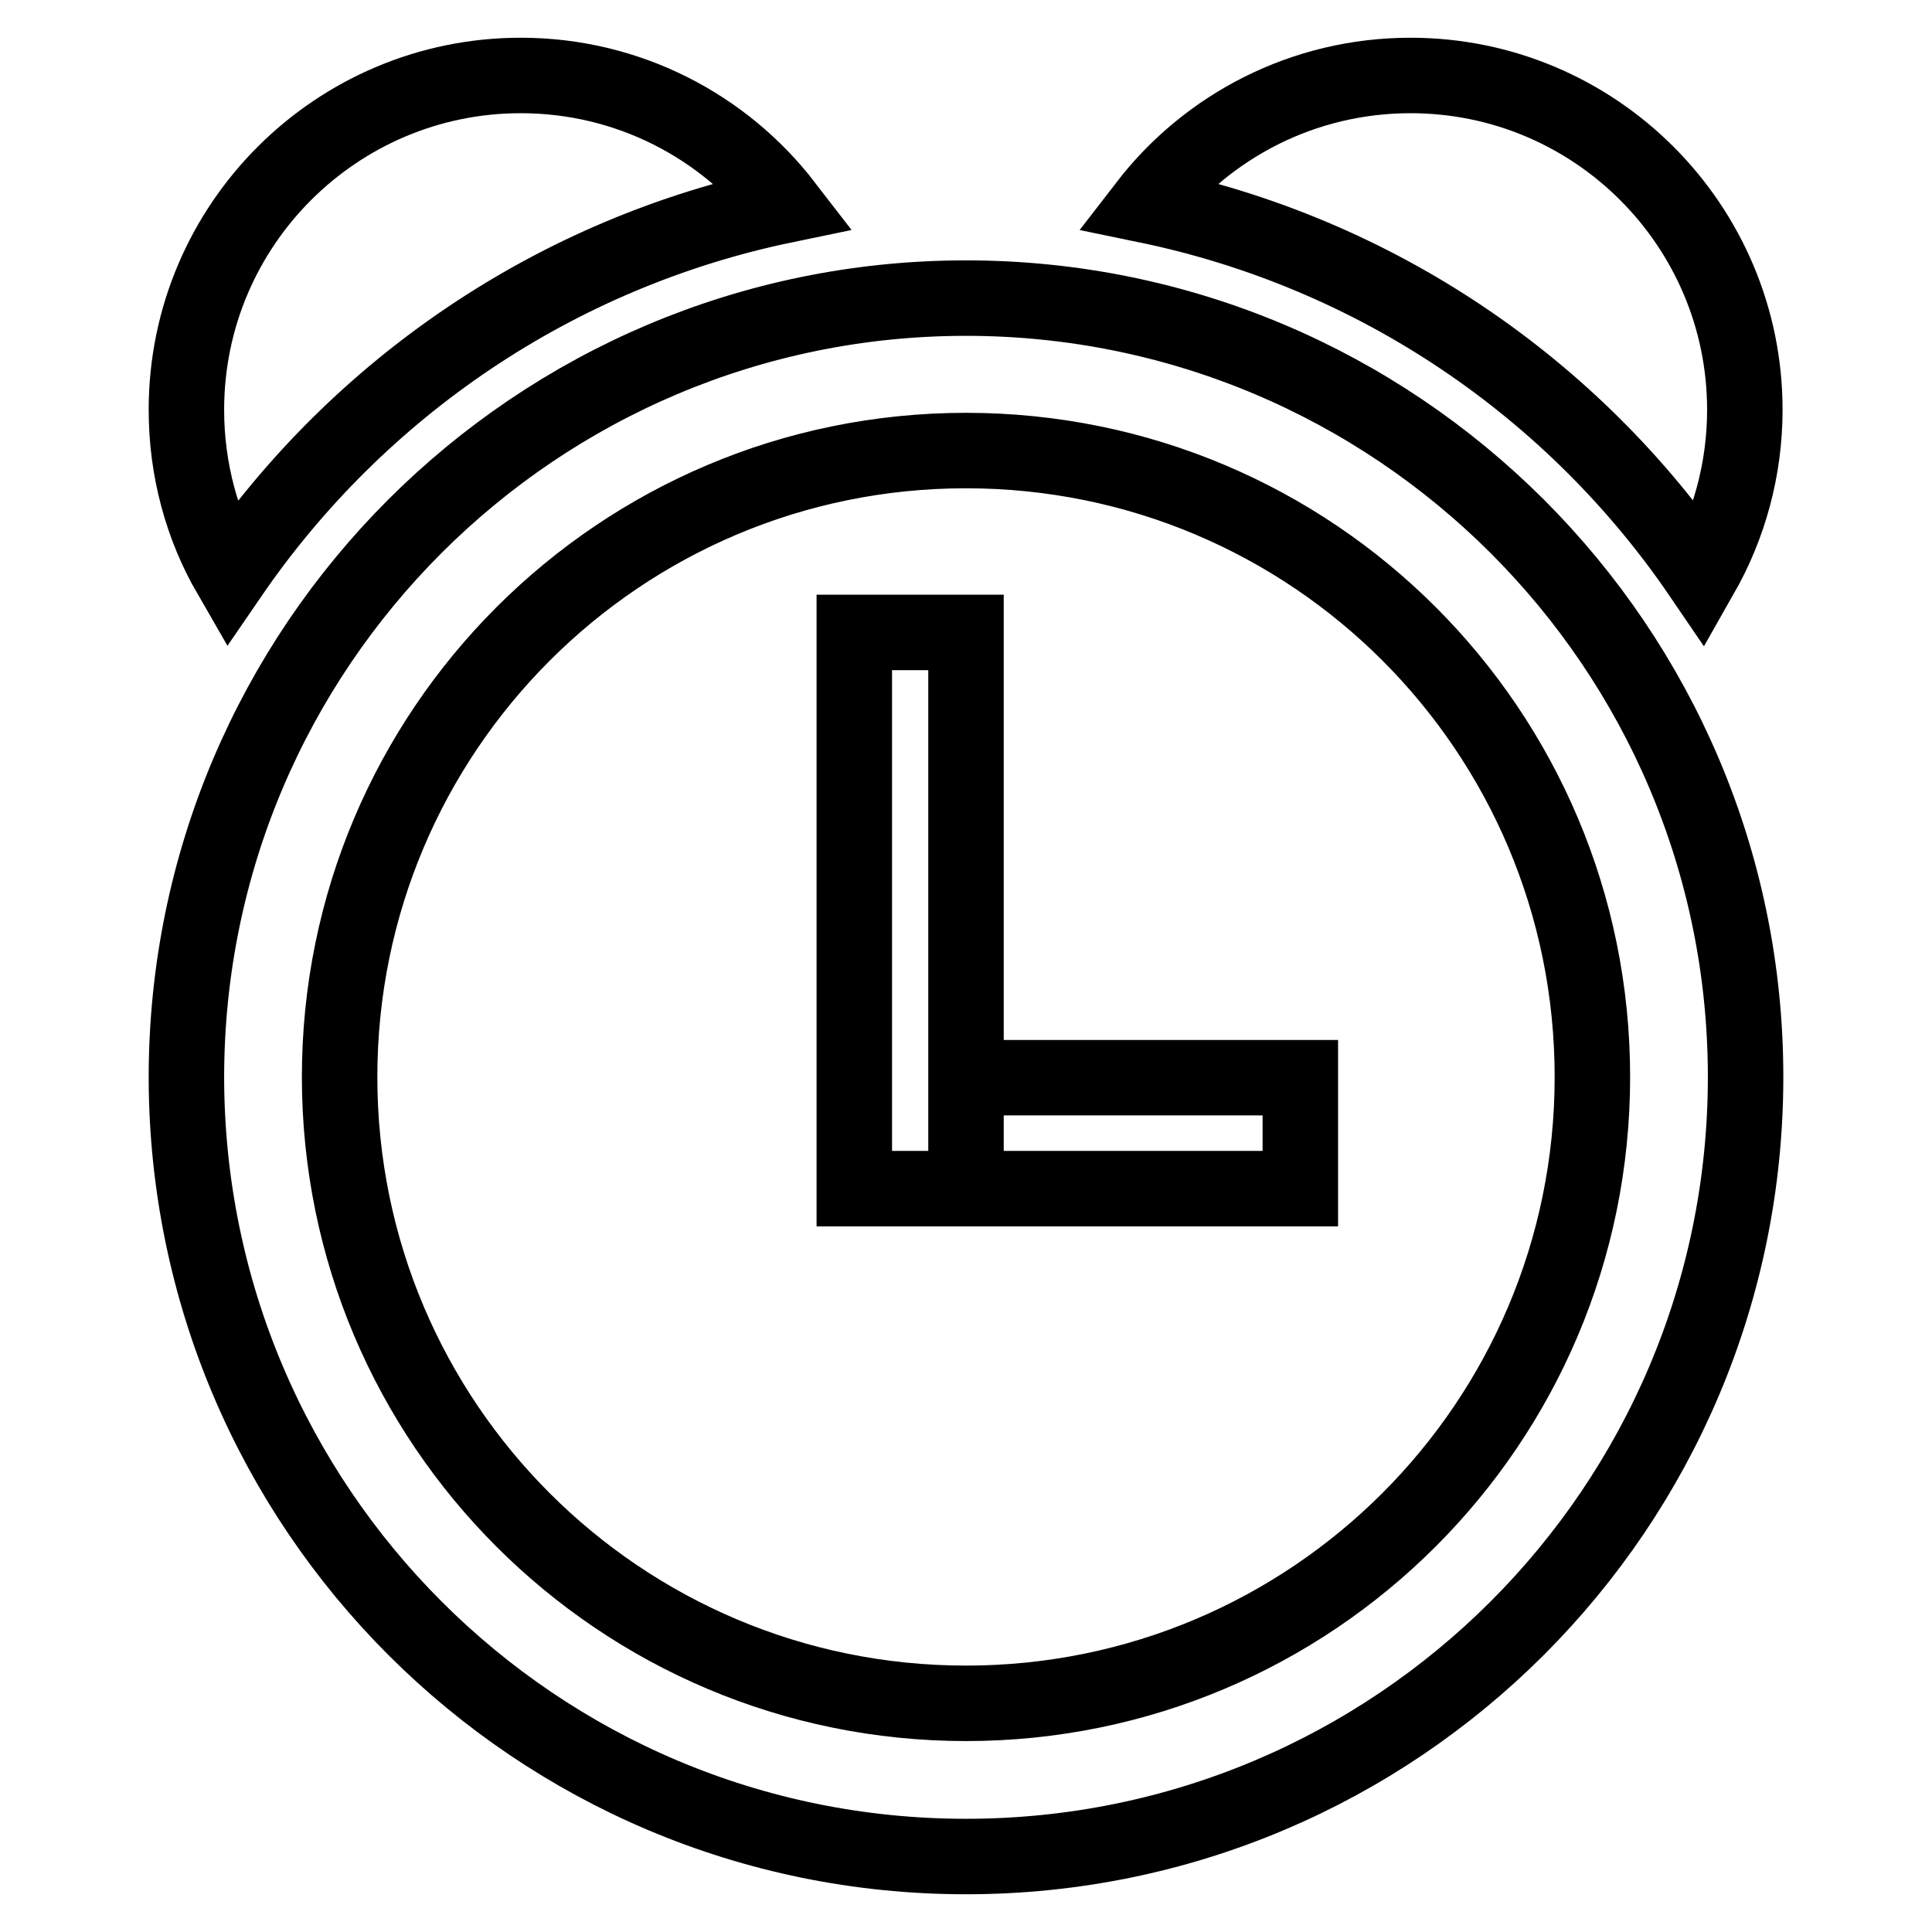 <?xml version="1.0" encoding="utf-8"?>
<!-- Svg Vector Icons : http://www.onlinewebfonts.com/icon -->
<!DOCTYPE svg PUBLIC "-//W3C//DTD SVG 1.1//EN" "http://www.w3.org/Graphics/SVG/1.1/DTD/svg11.dtd">
<svg version="1.1" xmlns="http://www.w3.org/2000/svg" xmlns:xlink="http://www.w3.org/1999/xlink" x="0px" y="0px" viewBox="0 0 256 256" enable-background="new 0 0 256 256" xml:space="preserve">
<g> <path stroke-width="10" fill-opacity="0" stroke="#000000"  d="M128,39.5c-57,0-103.3,46.2-103.3,103.3C24.8,199.8,71,246,128,246c57,0,103.3-46.2,103.3-103.3 C231.3,85.7,185,39.5,128,39.5z M128,225.7c-45.8,0-83-37.1-83-83c0-45.8,37.1-83,83-83s83,37.1,83,83 C211,188.6,173.8,225.7,128,225.7z M225.4,76.2c3.7-6.5,5.8-14,5.8-21.9c0-24.4-19.8-44.3-44.3-44.3c-14.2,0-26.9,6.7-35,17.2 C182.4,33.5,208.5,51.4,225.4,76.2z M104,27.2C95.9,16.7,83.2,10,69,10c-24.4,0-44.3,19.8-44.3,44.3c0,8,2.1,15.5,5.8,21.9 C47.5,51.4,73.6,33.5,104,27.2z M113.3,83.8H128v73.7h-14.8V83.8z M128,142.8h44.3v14.7H128V142.8z"/></g>
</svg>